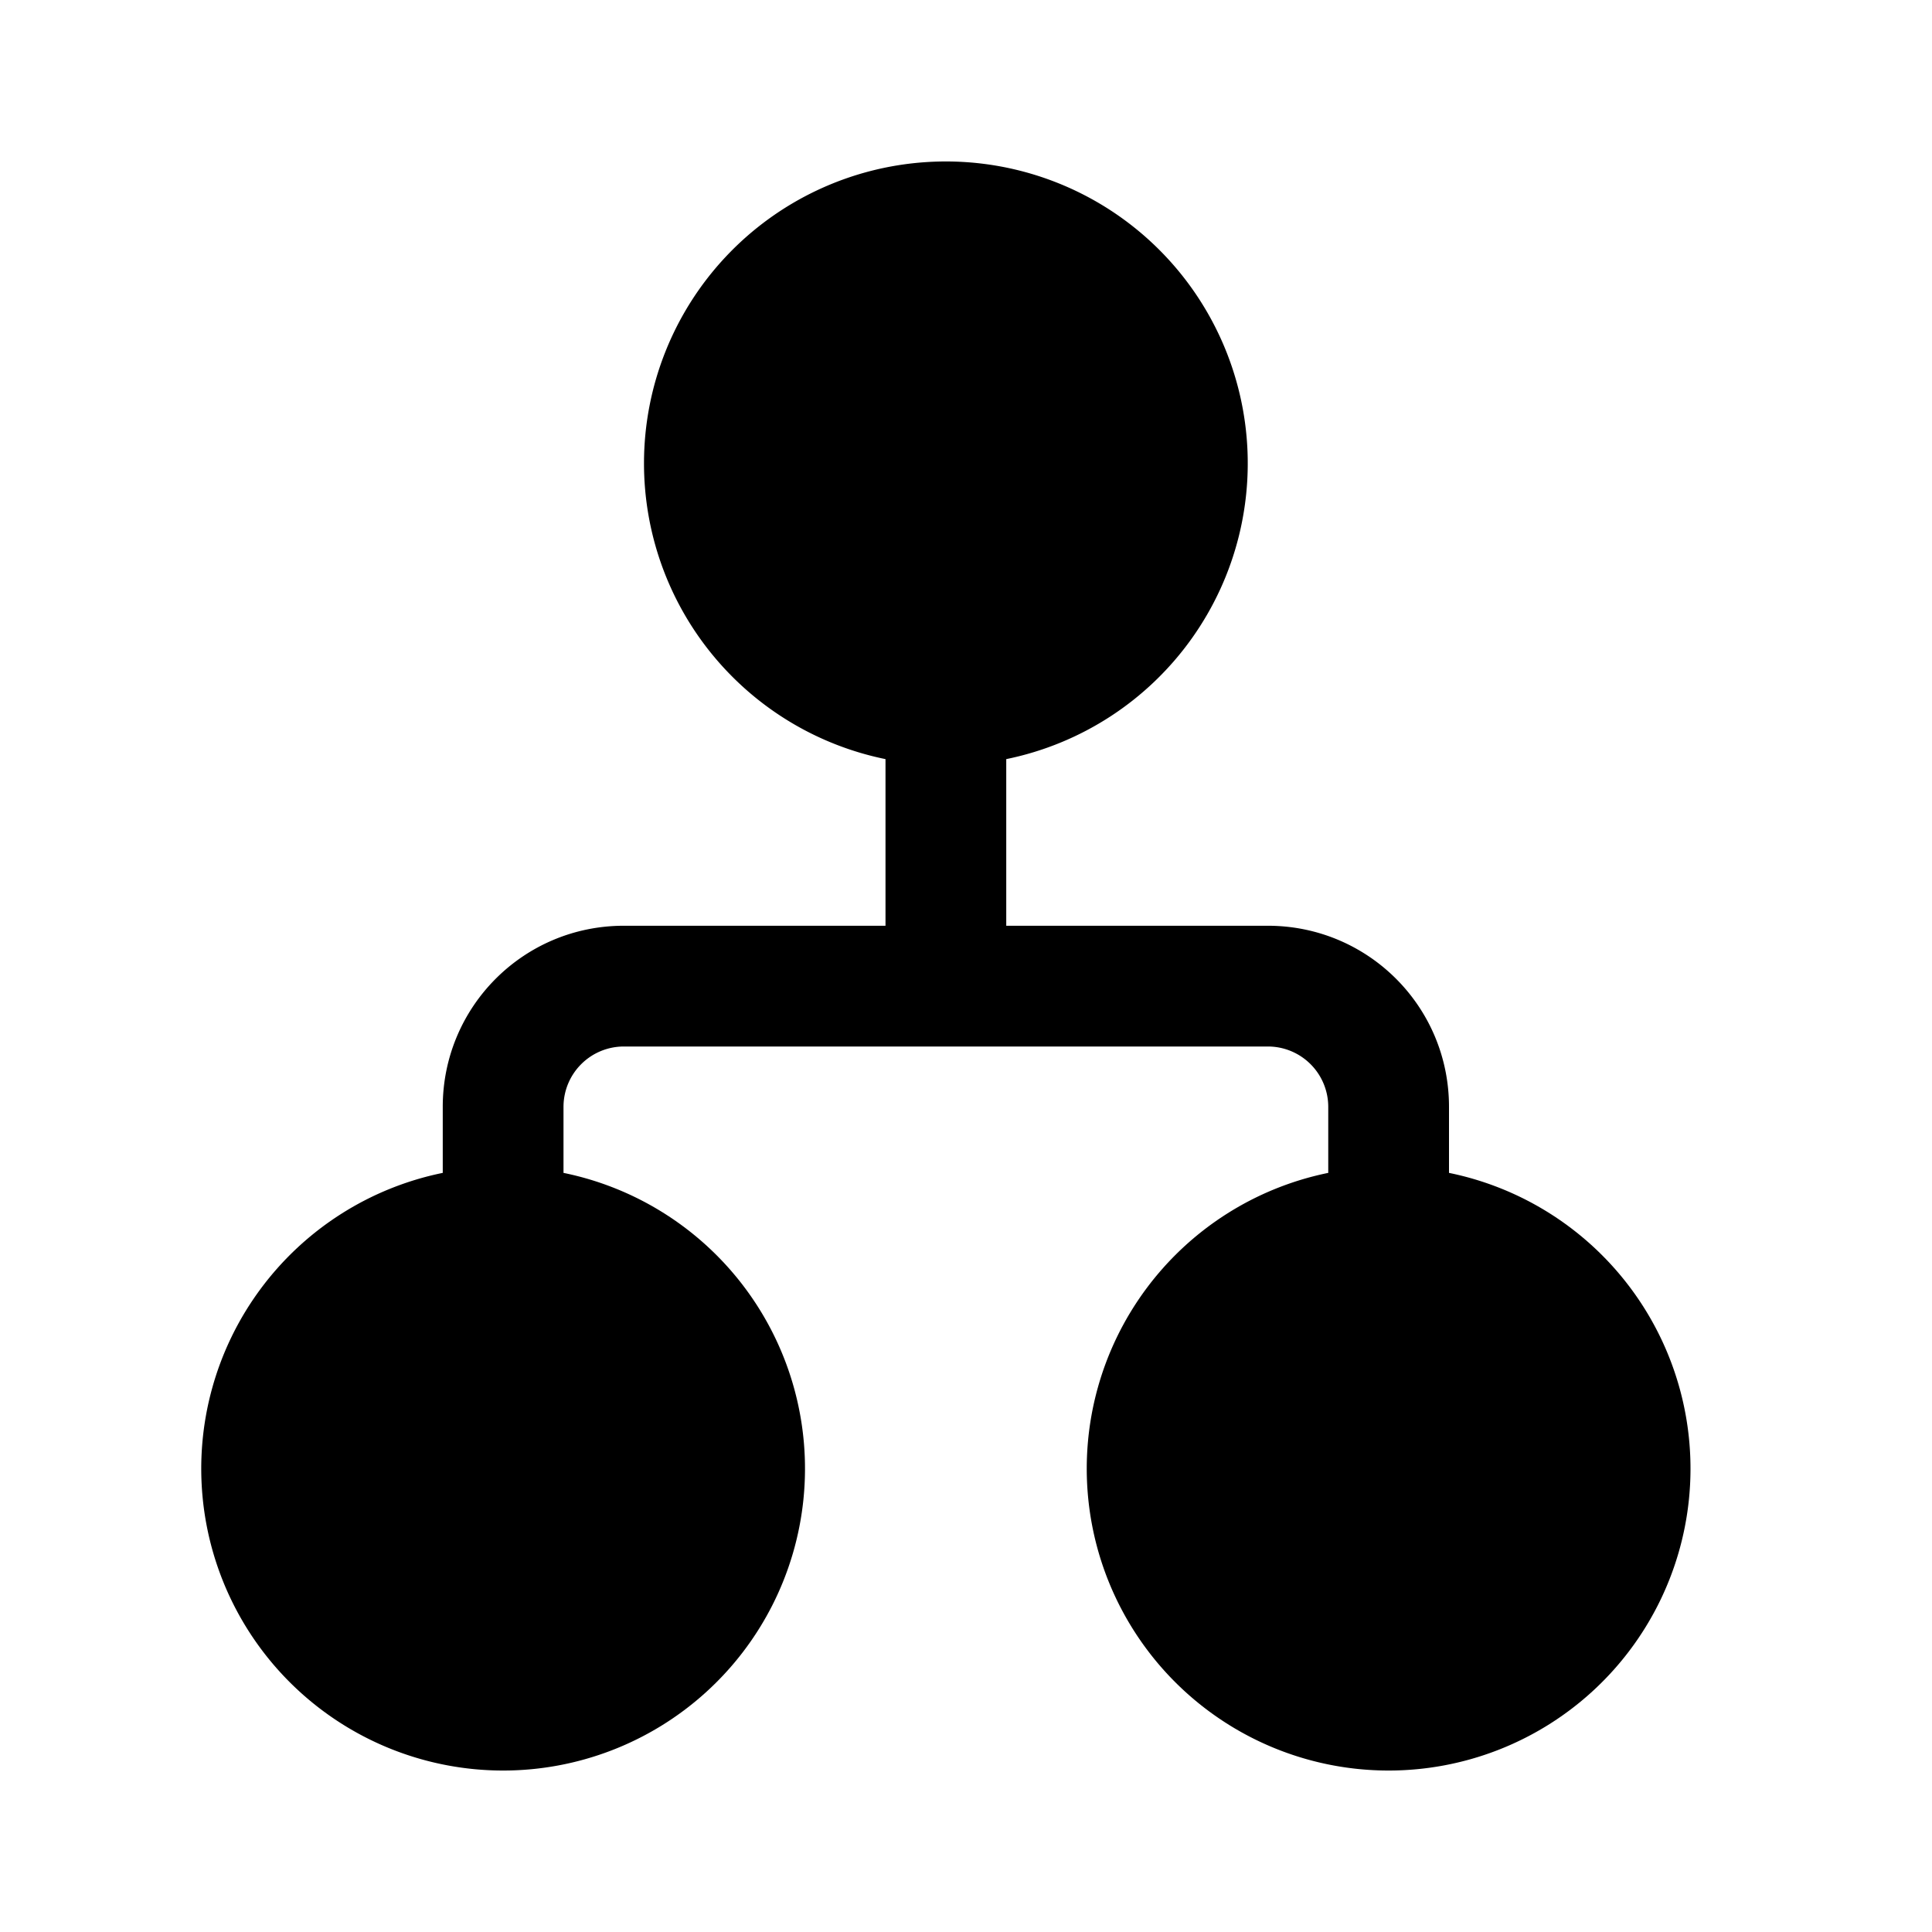 <svg width="24" height="24" viewBox="0 0 24 24" xmlns="http://www.w3.org/2000/svg"><path d="M8 5.75a3.75 3.75 0 1 1 4.5 3.68v2.07h3.25c1.24 0 2.25 1 2.25 2.25v.82a3.75 3.75 0 1 1-1.5 0v-.82a.75.75 0 0 0-.75-.75h-8a.75.75 0 0 0-.75.75v.82a3.75 3.75 0 1 1-1.5 0v-.82c0-1.24 1-2.25 2.25-2.25H11V9.43a3.75 3.75 0 0 1-3-3.68Z"/></svg>